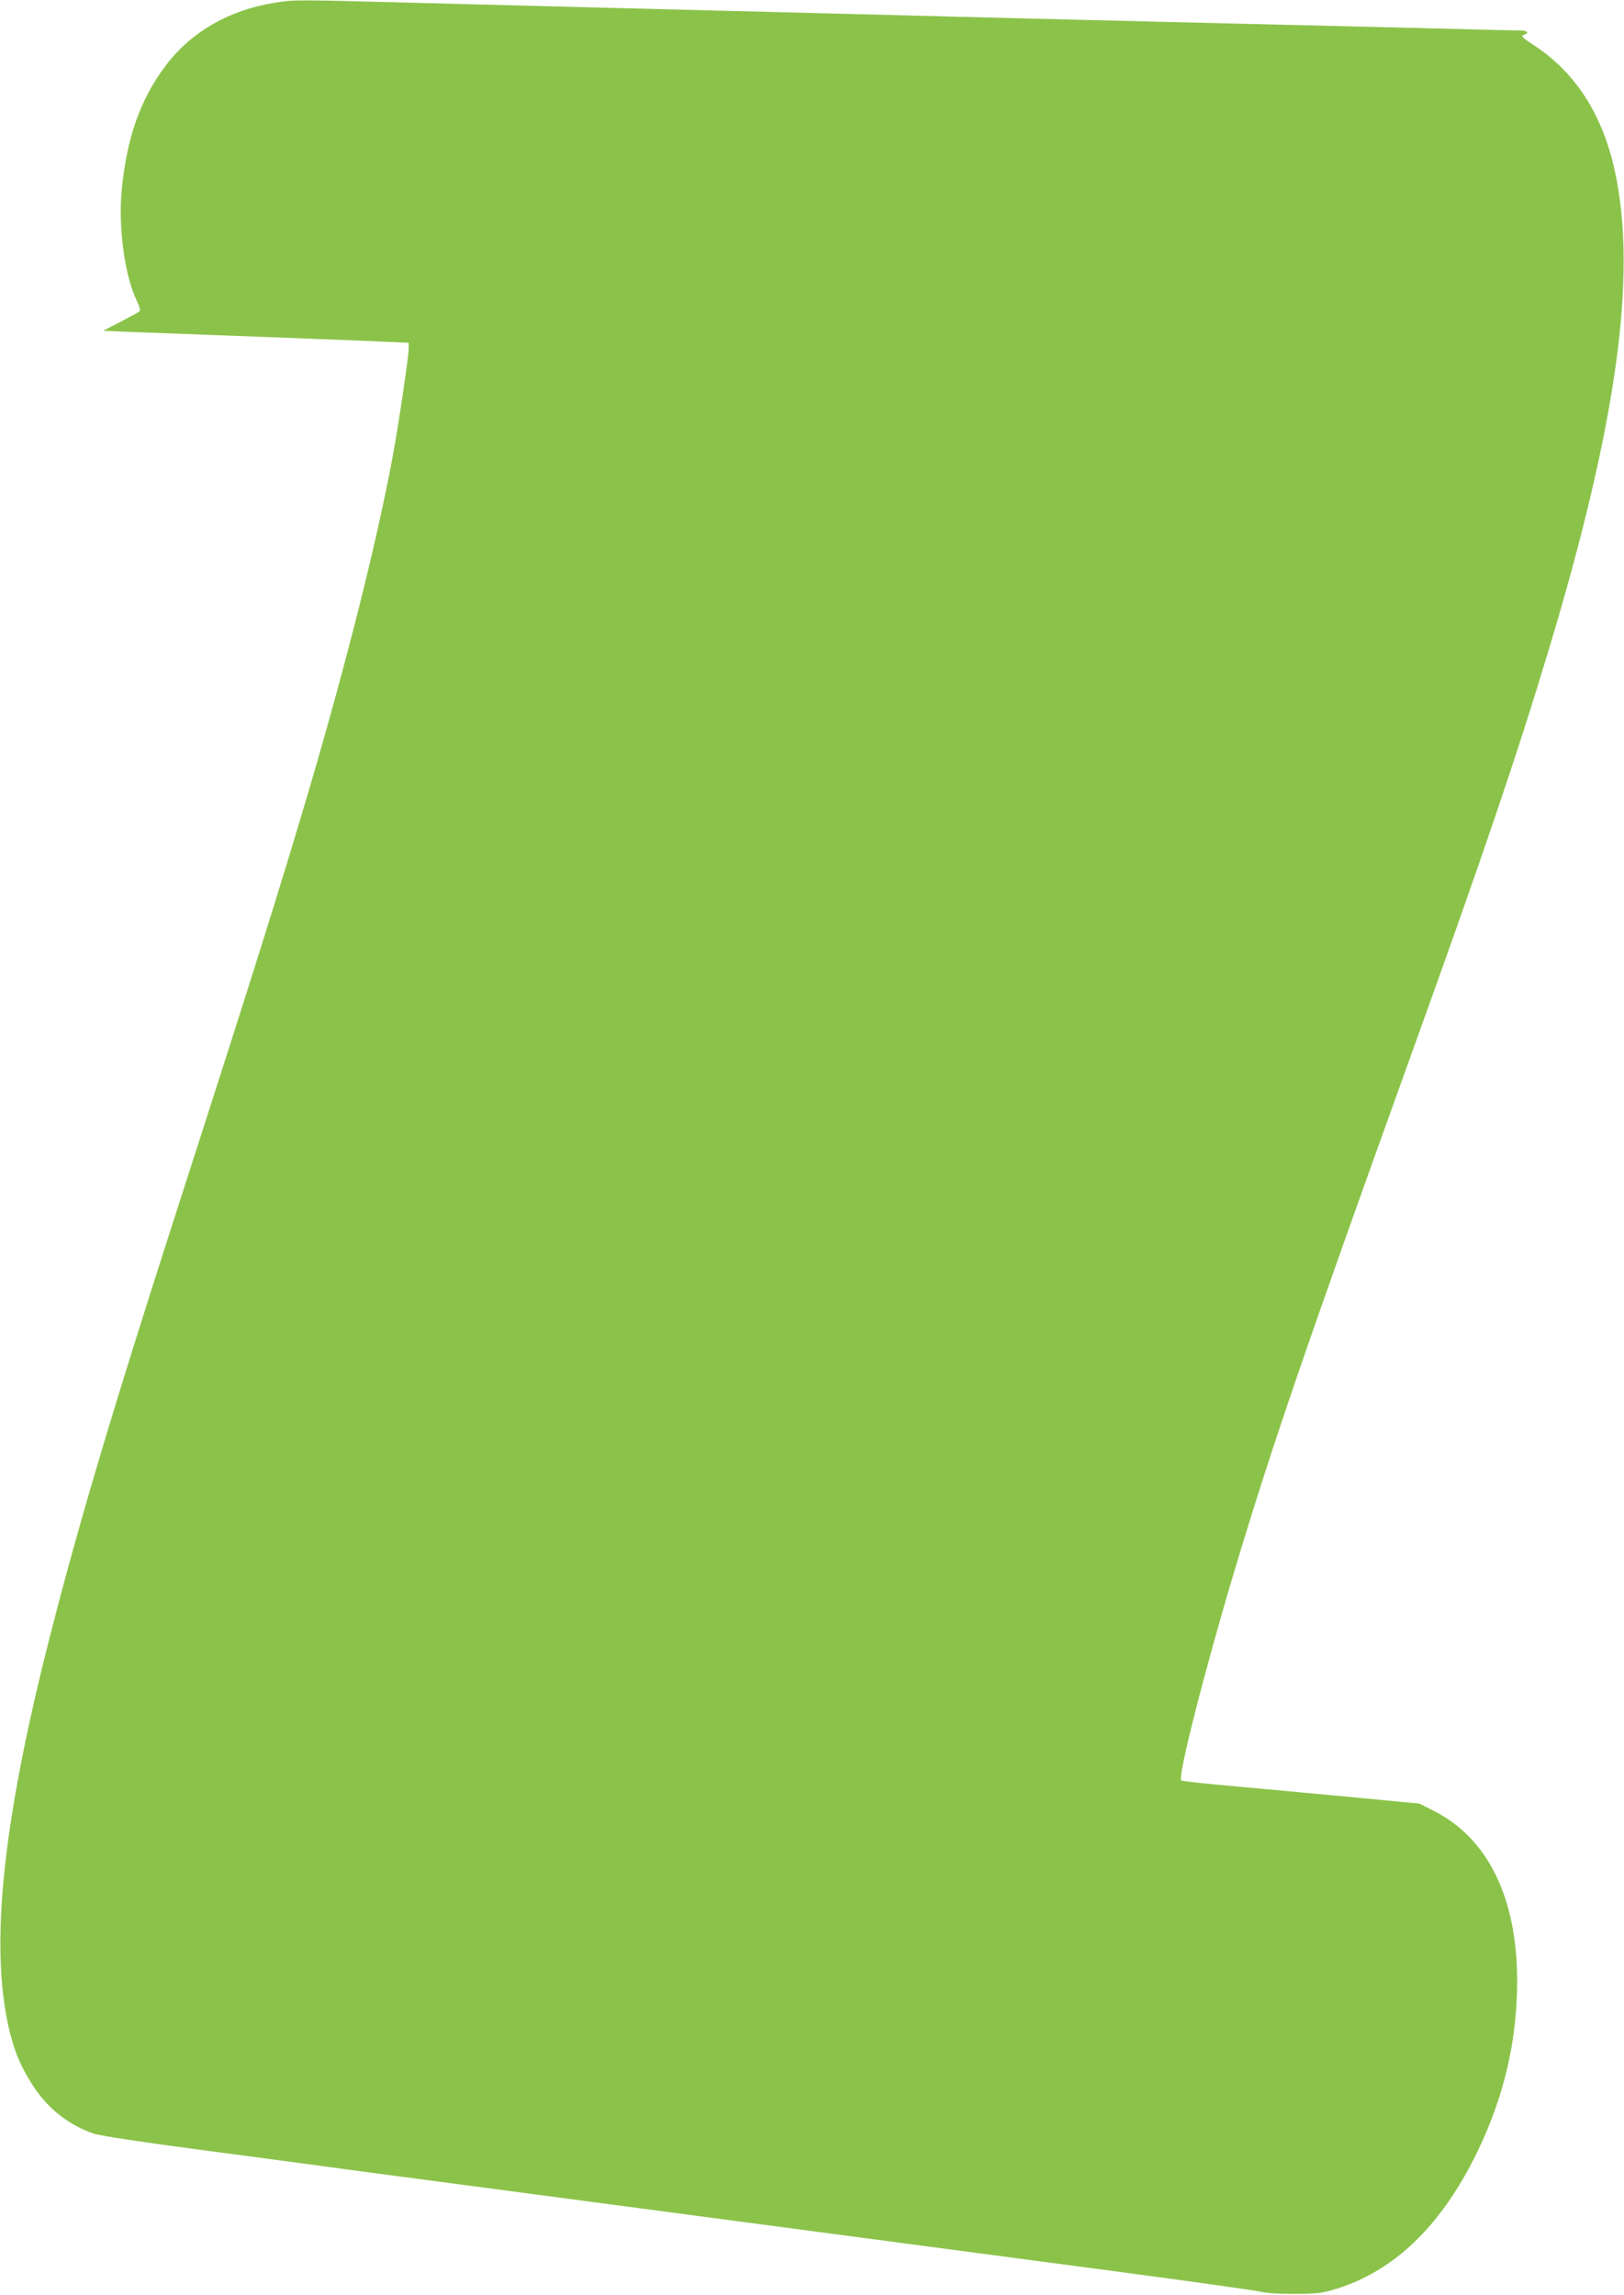 <?xml version="1.0" standalone="no"?>
<!DOCTYPE svg PUBLIC "-//W3C//DTD SVG 20010904//EN"
 "http://www.w3.org/TR/2001/REC-SVG-20010904/DTD/svg10.dtd">
<svg version="1.0" xmlns="http://www.w3.org/2000/svg"
 width="906pt" height="1280pt" viewBox="0 0 906 1280"
 preserveAspectRatio="xMidYMid meet">
<g transform="translate(0,1280) scale(0.1,-0.1)"
fill="#8bc34a" stroke="none">
<path d="M1534 12785 c-251 -39 -465 -161 -606 -346 -144 -188 -221 -407 -249
-699 -20 -208 17 -479 84 -617 18 -38 22 -55 13 -61 -6 -5 -54 -31 -106 -58
l-95 -49 145 -6 c80 -3 404 -15 720 -27 316 -12 635 -24 708 -28 l132 -6 0
-31 c0 -47 -57 -429 -91 -612 -89 -477 -256 -1139 -463 -1843 -166 -561 -308
-1015 -741 -2357 -378 -1174 -566 -1810 -731 -2469 -251 -1009 -312 -1681
-194 -2131 29 -108 63 -184 127 -282 81 -124 195 -214 335 -263 33 -11 273
-48 623 -94 554 -73 653 -87 800 -107 39 -5 426 -57 860 -114 853 -113 2129
-282 3395 -450 437 -58 813 -111 835 -117 22 -7 102 -12 180 -12 116 0 154 3
219 22 335 96 604 352 806 767 151 310 224 624 224 960 -1 463 -165 795 -467
946 l-79 40 -466 44 c-257 24 -554 52 -660 61 -105 10 -196 20 -202 24 -22 14
128 605 300 1180 208 691 390 1222 980 2860 402 1114 592 1675 770 2265 381
1264 496 2097 368 2675 -69 314 -220 547 -451 698 -64 42 -74 52 -57 57 33 11
23 25 -18 25 -22 0 -210 4 -418 10 -208 5 -577 14 -819 20 -900 21 -1932 47
-3990 100 -220 6 -653 17 -962 25 -647 17 -651 17 -759 0z"/>
</g>
</svg>
